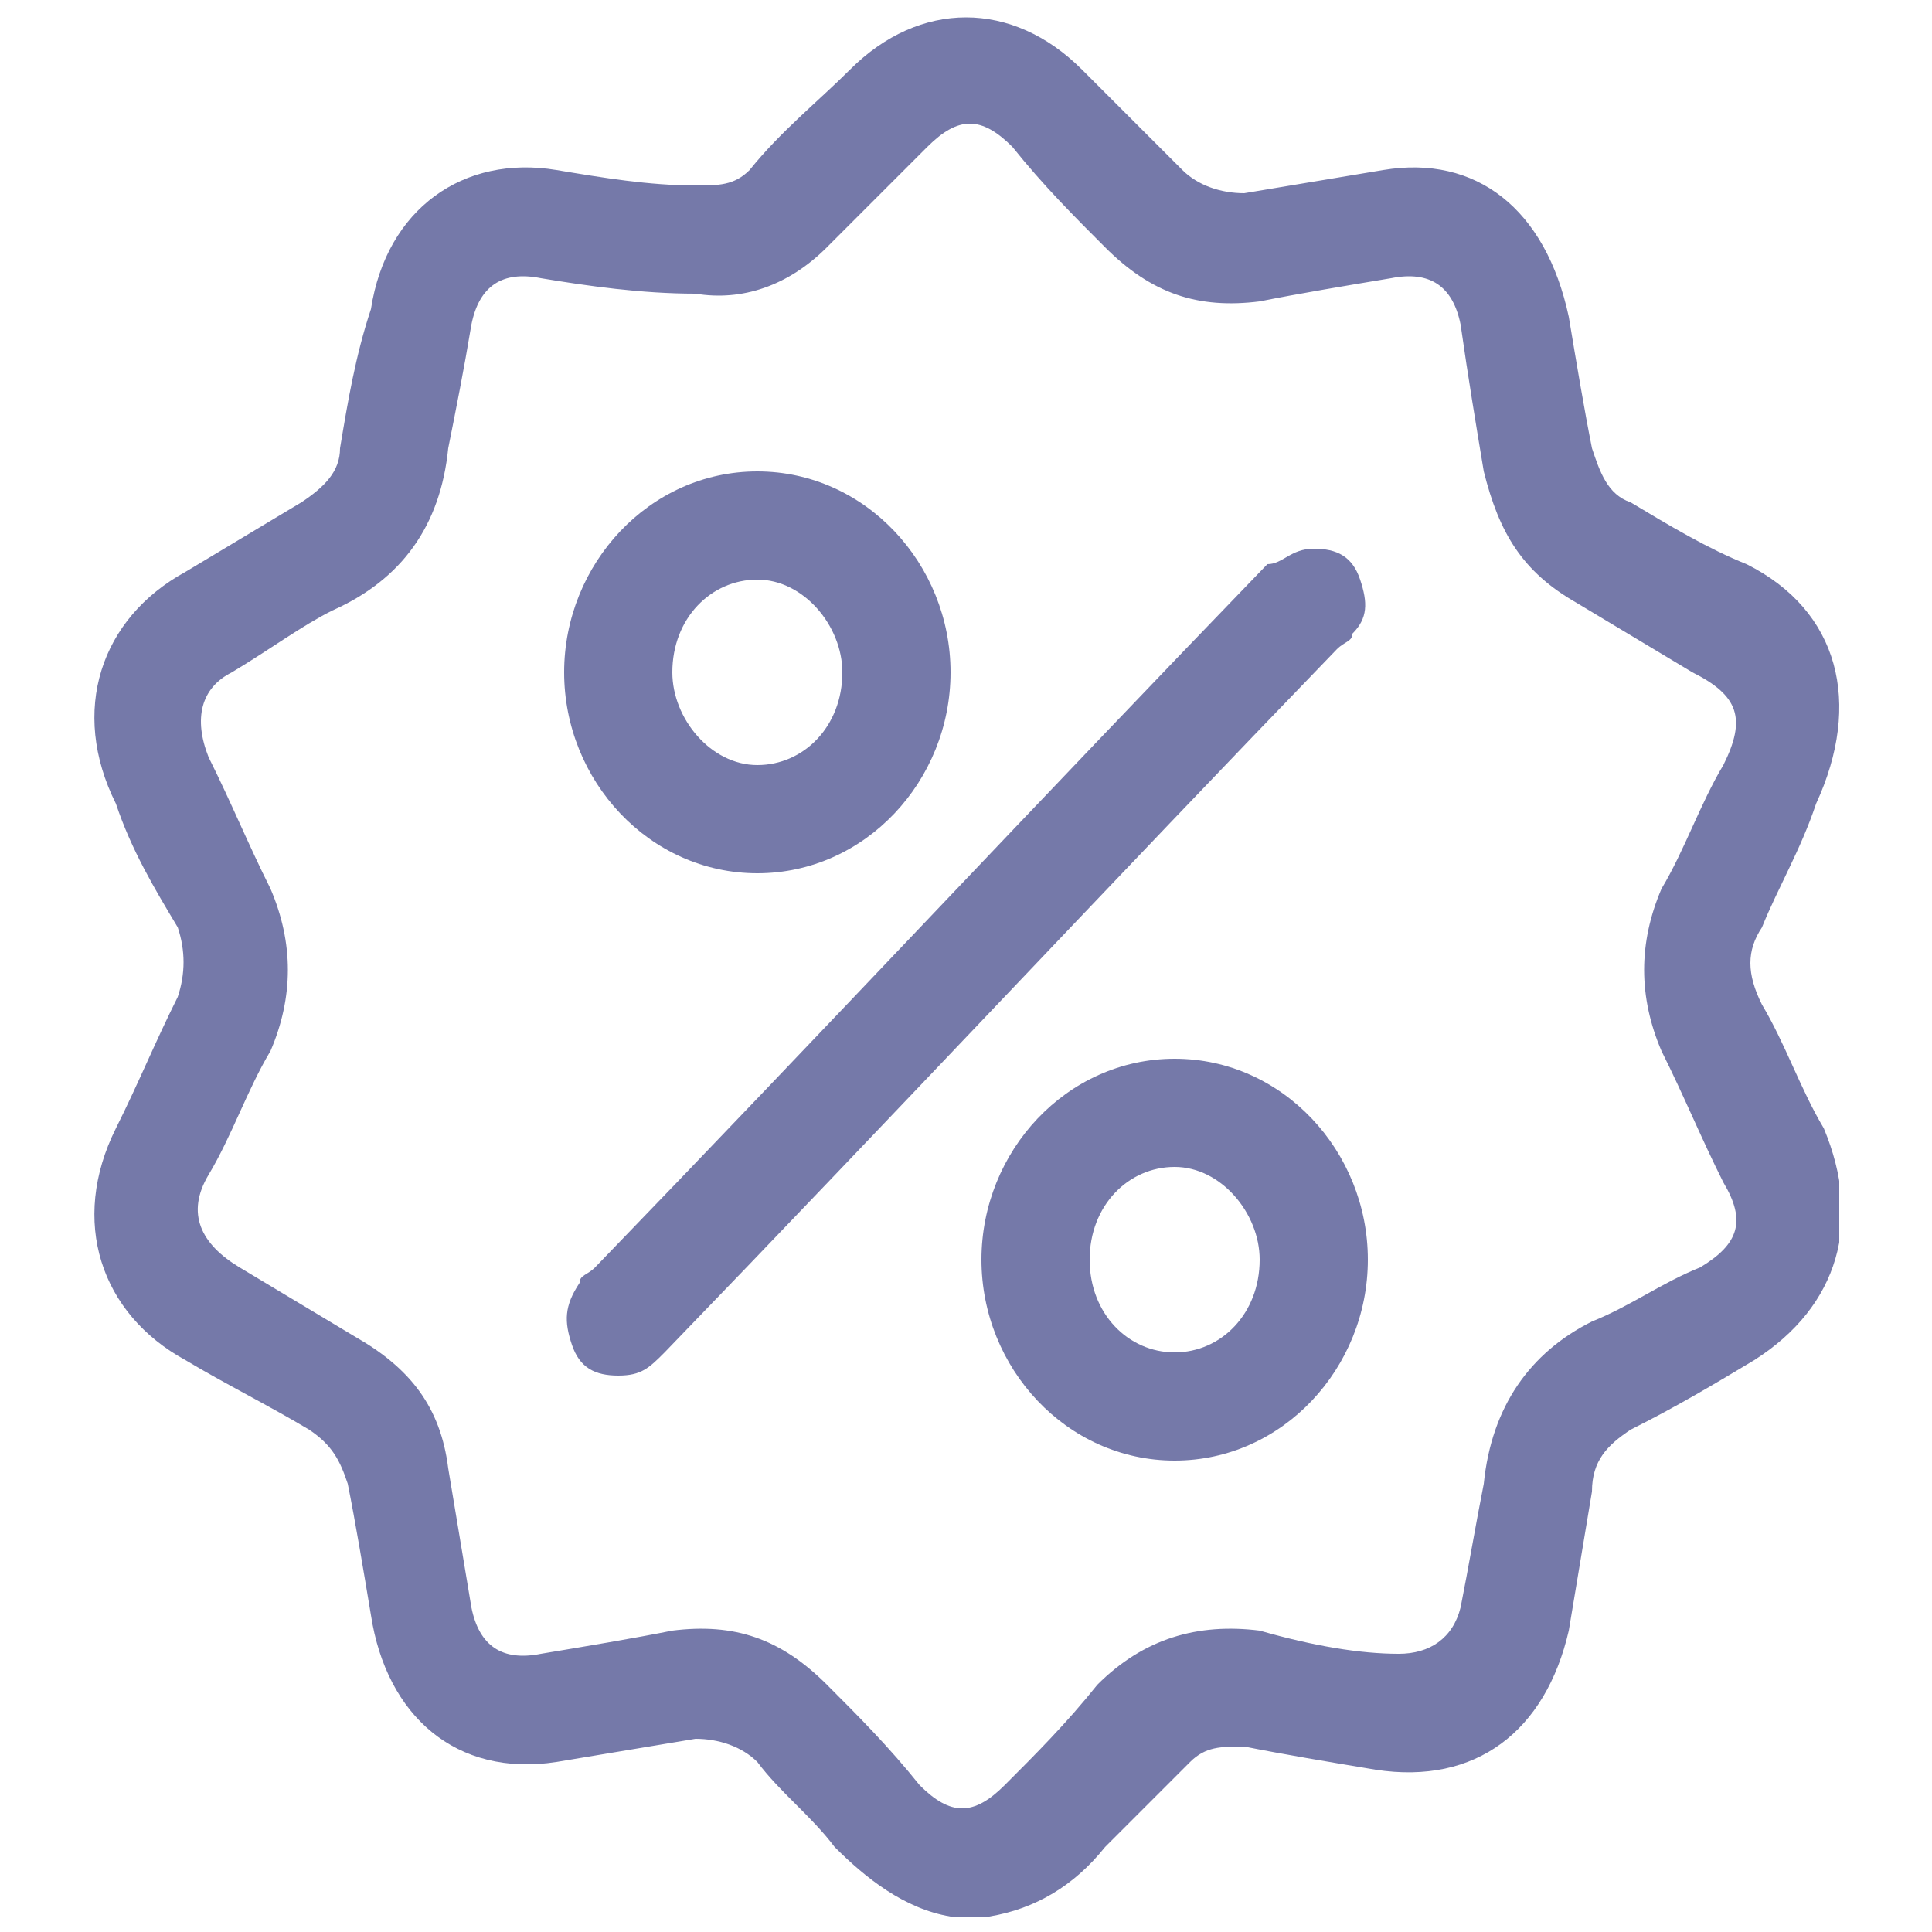<?xml version="1.0" encoding="utf-8"?>
<!-- Generator: Adobe Illustrator 26.1.0, SVG Export Plug-In . SVG Version: 6.00 Build 0)  -->
<svg version="1.1" id="Layer_1" xmlns="http://www.w3.org/2000/svg" xmlns:xlink="http://www.w3.org/1999/xlink" x="0px" y="0px"
	 viewBox="0 0 25 25" style="enable-background:new 0 0 25 25;" xml:space="preserve">
<style type="text/css">
	.st0{clip-path:url(#SVGID_00000171712634698400982390000013891135539244852352_);}
	.st1{fill:#161D6F;fill-opacity:0.59;}
</style>
<g>
	<defs>
		<rect id="SVGID_1_" x="1.2" y="0.2" width="22.6" height="24.6"/>
	</defs>
	<clipPath id="SVGID_00000170968911892941469750000012557554684714856854_">
		<use xlink:href="#SVGID_1_"  style="overflow:visible;"/>
	</clipPath>
	<g style="clip-path:url(#SVGID_00000170968911892941469750000012557554684714856854_);">
		<path class="st1" d="M12.3,24.8c-0.6-0.1-1.1-0.5-1.5-0.9c-0.3-0.4-0.7-0.7-1-1.1c-0.2-0.2-0.5-0.3-0.8-0.3
			c-0.6,0.1-1.2,0.2-1.8,0.3c-1.3,0.2-2.2-0.6-2.4-1.9c-0.1-0.6-0.2-1.2-0.3-1.7c-0.1-0.3-0.2-0.5-0.5-0.7c-0.5-0.3-1.1-0.6-1.6-0.9
			c-1.1-0.6-1.5-1.8-0.9-3c0.3-0.6,0.5-1.1,0.8-1.7c0.1-0.3,0.1-0.6,0-0.9C2,11.5,1.7,11,1.5,10.4C0.9,9.2,1.3,8,2.4,7.4
			c0.5-0.3,1-0.6,1.5-0.9c0.3-0.2,0.5-0.4,0.5-0.7C4.5,5.2,4.6,4.6,4.8,4C5,2.7,6,2,7.2,2.2C7.8,2.3,8.4,2.4,9,2.4
			c0.3,0,0.5,0,0.7-0.2c0.4-0.5,0.9-0.9,1.3-1.3c0.9-0.9,2.1-0.9,3,0c0.4,0.4,0.9,0.9,1.3,1.3c0.2,0.2,0.5,0.3,0.8,0.3
			c0.6-0.1,1.2-0.2,1.8-0.3C19.1,2,20,2.7,20.3,4.1c0.1,0.6,0.2,1.2,0.3,1.7c0.1,0.3,0.2,0.6,0.5,0.7c0.5,0.3,1,0.6,1.5,0.8
			c1.2,0.6,1.5,1.8,0.9,3.1C23.3,11,23,11.5,22.8,12c-0.2,0.3-0.2,0.6,0,1c0.3,0.5,0.5,1.1,0.8,1.6c0.5,1.2,0.2,2.3-0.9,3
			c-0.5,0.3-1,0.6-1.6,0.9c-0.3,0.2-0.5,0.4-0.5,0.8c-0.1,0.6-0.2,1.2-0.3,1.8c-0.3,1.3-1.2,2-2.5,1.8c-0.6-0.1-1.2-0.2-1.7-0.3
			c-0.3,0-0.5,0-0.7,0.2c-0.4,0.4-0.7,0.7-1.1,1.1c-0.4,0.5-0.9,0.8-1.5,0.9C12.6,24.8,12.4,24.8,12.3,24.8z M18.1,21.4
			c0.4,0,0.7-0.2,0.8-0.6c0.1-0.5,0.2-1.1,0.3-1.6c0.1-1,0.6-1.7,1.4-2.1c0.5-0.2,0.9-0.5,1.4-0.7c0.5-0.3,0.6-0.6,0.3-1.1
			c-0.3-0.6-0.5-1.1-0.8-1.7c-0.3-0.7-0.3-1.4,0-2.1c0.3-0.5,0.5-1.1,0.8-1.6c0.3-0.6,0.2-0.9-0.4-1.2c-0.5-0.3-1-0.6-1.5-0.9
			c-0.7-0.4-1-0.9-1.2-1.7c-0.1-0.6-0.2-1.2-0.3-1.9c-0.1-0.5-0.4-0.7-0.9-0.6c-0.6,0.1-1.2,0.2-1.7,0.3c-0.8,0.1-1.4-0.1-2-0.7
			c-0.4-0.4-0.8-0.8-1.2-1.3c-0.4-0.4-0.7-0.4-1.1,0c-0.4,0.4-0.9,0.9-1.3,1.3c-0.5,0.5-1.1,0.7-1.7,0.6C8.3,3.8,7.6,3.7,7,3.6
			C6.5,3.5,6.2,3.7,6.1,4.2C6,4.8,5.9,5.3,5.8,5.8c-0.1,1-0.6,1.7-1.5,2.1C3.9,8.1,3.5,8.4,3,8.7C2.6,8.9,2.5,9.3,2.7,9.8
			c0.3,0.6,0.5,1.1,0.8,1.7c0.3,0.7,0.3,1.4,0,2.1c-0.3,0.5-0.5,1.1-0.8,1.6c-0.3,0.5-0.1,0.9,0.4,1.2c0.5,0.3,1,0.6,1.5,0.9
			c0.7,0.4,1.1,0.9,1.2,1.7c0.1,0.6,0.2,1.2,0.3,1.8c0.1,0.5,0.4,0.7,0.9,0.6c0.6-0.1,1.2-0.2,1.7-0.3c0.8-0.1,1.4,0.1,2,0.7
			c0.4,0.4,0.8,0.8,1.2,1.3c0.4,0.4,0.7,0.4,1.1,0c0.4-0.4,0.8-0.8,1.2-1.3c0.6-0.6,1.3-0.8,2.1-0.7C17,21.3,17.6,21.4,18.1,21.4z"
			/>
		<path class="st1" d="M17,7.1c0.3,0,0.5,0.1,0.6,0.4c0.1,0.3,0.1,0.5-0.1,0.7c0,0.1-0.1,0.1-0.2,0.2c-2.9,3-5.8,6.1-8.7,9.1
			c-0.2,0.2-0.3,0.3-0.6,0.3c-0.3,0-0.5-0.1-0.6-0.4c-0.1-0.3-0.1-0.5,0.1-0.8c0-0.1,0.1-0.1,0.2-0.2c2.9-3,5.8-6.1,8.7-9.1
			C16.6,7.3,16.7,7.1,17,7.1z"/>
		<path class="st1" d="M9.8,11.3c-1.4,0-2.5-1.2-2.5-2.6c0-1.4,1.1-2.6,2.5-2.6c1.4,0,2.5,1.2,2.5,2.6C12.3,10.1,11.2,11.3,9.8,11.3
			z M9.8,7.5c-0.6,0-1.1,0.5-1.1,1.2c0,0.6,0.5,1.2,1.1,1.2c0.6,0,1.1-0.5,1.1-1.2C10.9,8.1,10.4,7.5,9.8,7.5z"/>
		<path class="st1" d="M17.7,16.3c0,1.4-1.1,2.6-2.5,2.6c-1.4,0-2.5-1.2-2.5-2.6c0-1.4,1.1-2.6,2.5-2.6
			C16.6,13.7,17.7,14.9,17.7,16.3z M15.2,17.5c0.6,0,1.1-0.5,1.1-1.2c0-0.6-0.5-1.2-1.1-1.2c-0.6,0-1.1,0.5-1.1,1.2
			C14.1,17,14.6,17.5,15.2,17.5z"/>
	</g>
</g>
</svg>
